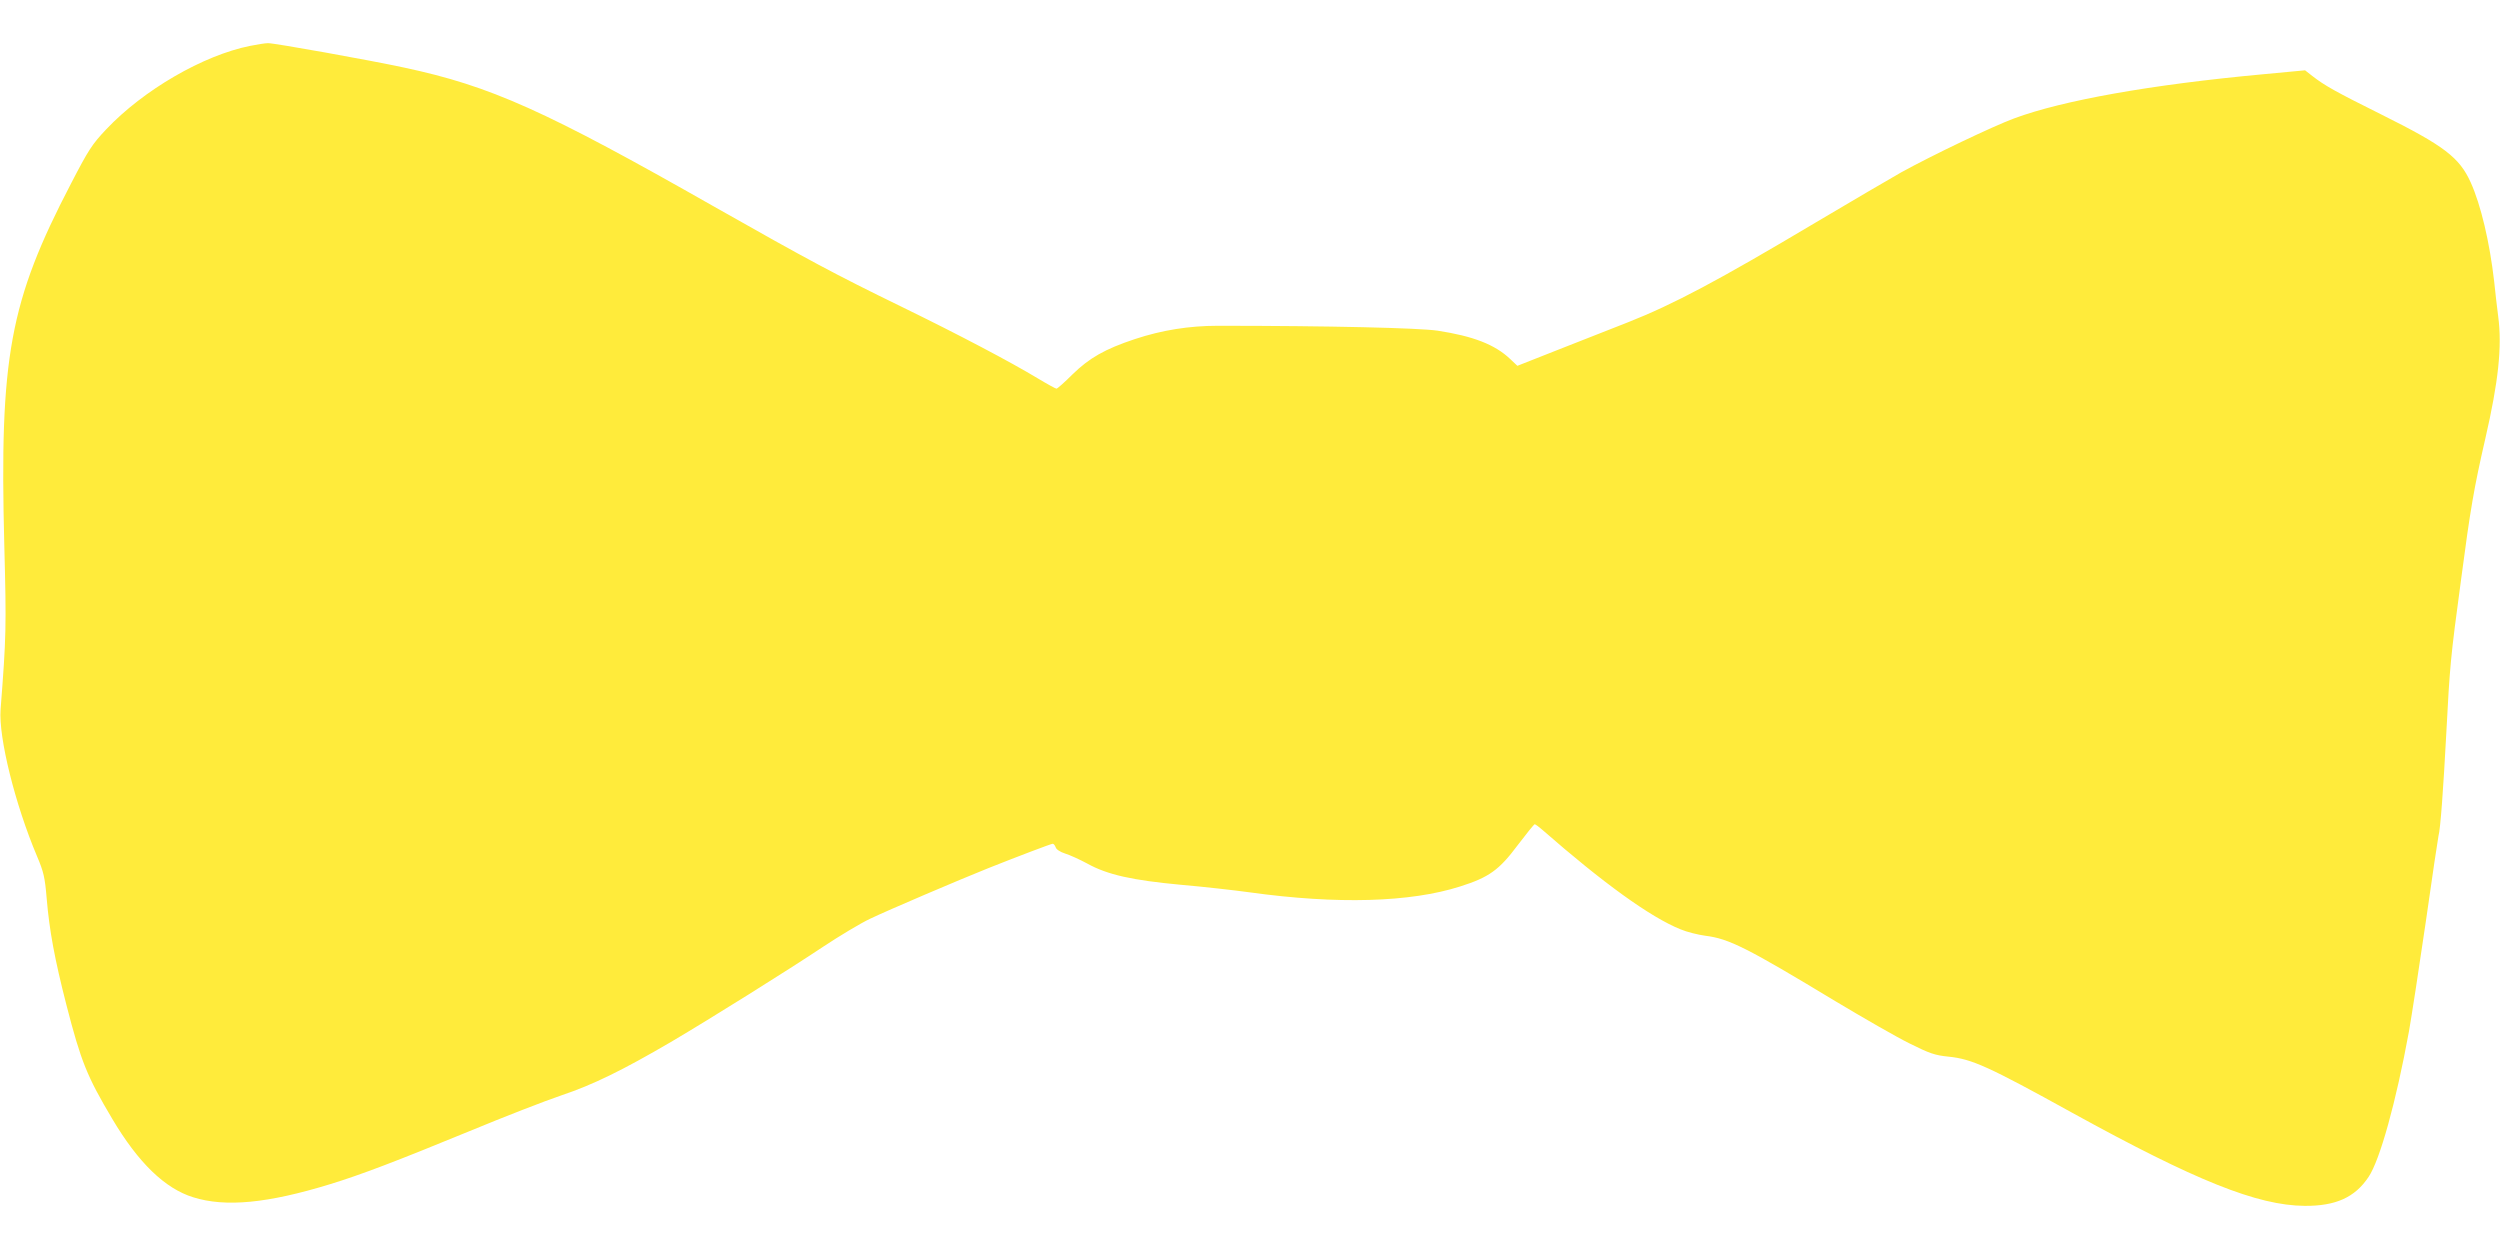 <?xml version="1.0" standalone="no"?>
<!DOCTYPE svg PUBLIC "-//W3C//DTD SVG 20010904//EN"
 "http://www.w3.org/TR/2001/REC-SVG-20010904/DTD/svg10.dtd">
<svg version="1.0" xmlns="http://www.w3.org/2000/svg"
 width="1280pt" height="640pt" viewBox="0 0 1280 640"
 preserveAspectRatio="xMidYMid meet">
<g transform="translate(0,640) scale(0.1,-0.1)"
fill="#ffeb3b" stroke="none">
<path d="M1280 6165 c-239 -48 -545 -225 -736 -427 -72 -76 -91 -105 -181
-279 -314 -603 -366 -887 -341 -1850 11 -420 10 -468 -19 -841 -11 -143 74
-486 187 -753 33 -78 40 -106 49 -215 14 -166 41 -311 101 -545 75 -291 105
-365 235 -584 133 -224 269 -356 414 -401 165 -52 382 -31 701 67 157 48 338
117 715 272 176 73 387 155 470 183 161 54 312 128 560 273 207 122 600 368
780 488 83 55 191 120 240 143 94 45 455 199 605 259 156 62 322 125 330 125
5 0 11 -8 15 -18 3 -11 23 -24 48 -32 23 -7 74 -30 113 -51 104 -58 232 -86
479 -109 116 -10 275 -28 355 -39 447 -62 821 -51 1075 30 149 47 201 85 295
211 45 59 84 108 88 108 4 -1 21 -13 38 -28 312 -273 554 -448 708 -510 33
-14 90 -28 127 -33 121 -15 211 -60 666 -335 142 -85 312 -183 379 -216 104
-52 131 -61 200 -68 120 -12 204 -50 633 -287 632 -348 948 -475 1191 -477
159 -1 257 43 327 148 58 86 141 384 207 746 13 74 52 326 86 560 33 234 63
432 65 440 10 34 25 242 40 525 18 344 21 384 76 790 47 357 66 468 124 720
67 291 86 470 66 623 -6 48 -16 130 -21 182 -23 200 -68 391 -120 506 -58 128
-135 187 -456 347 -237 118 -292 149 -355 198 l-37 29 -213 -20 c-575 -53
-1028 -134 -1276 -226 -113 -42 -418 -188 -578 -276 -60 -34 -258 -150 -440
-258 -499 -297 -726 -418 -962 -511 -70 -27 -226 -89 -346 -136 l-218 -86 -37
35 c-78 74 -189 117 -372 145 -96 14 -552 25 -1125 25 -146 0 -285 -22 -424
-68 -154 -51 -234 -97 -320 -181 -40 -40 -77 -73 -82 -73 -4 0 -48 24 -96 53
-143 86 -399 221 -698 367 -339 165 -482 242 -955 510 -872 496 -1147 619
-1591 714 -176 38 -667 126 -697 125 -15 0 -56 -7 -92 -14z"/>
</g>
</svg>
